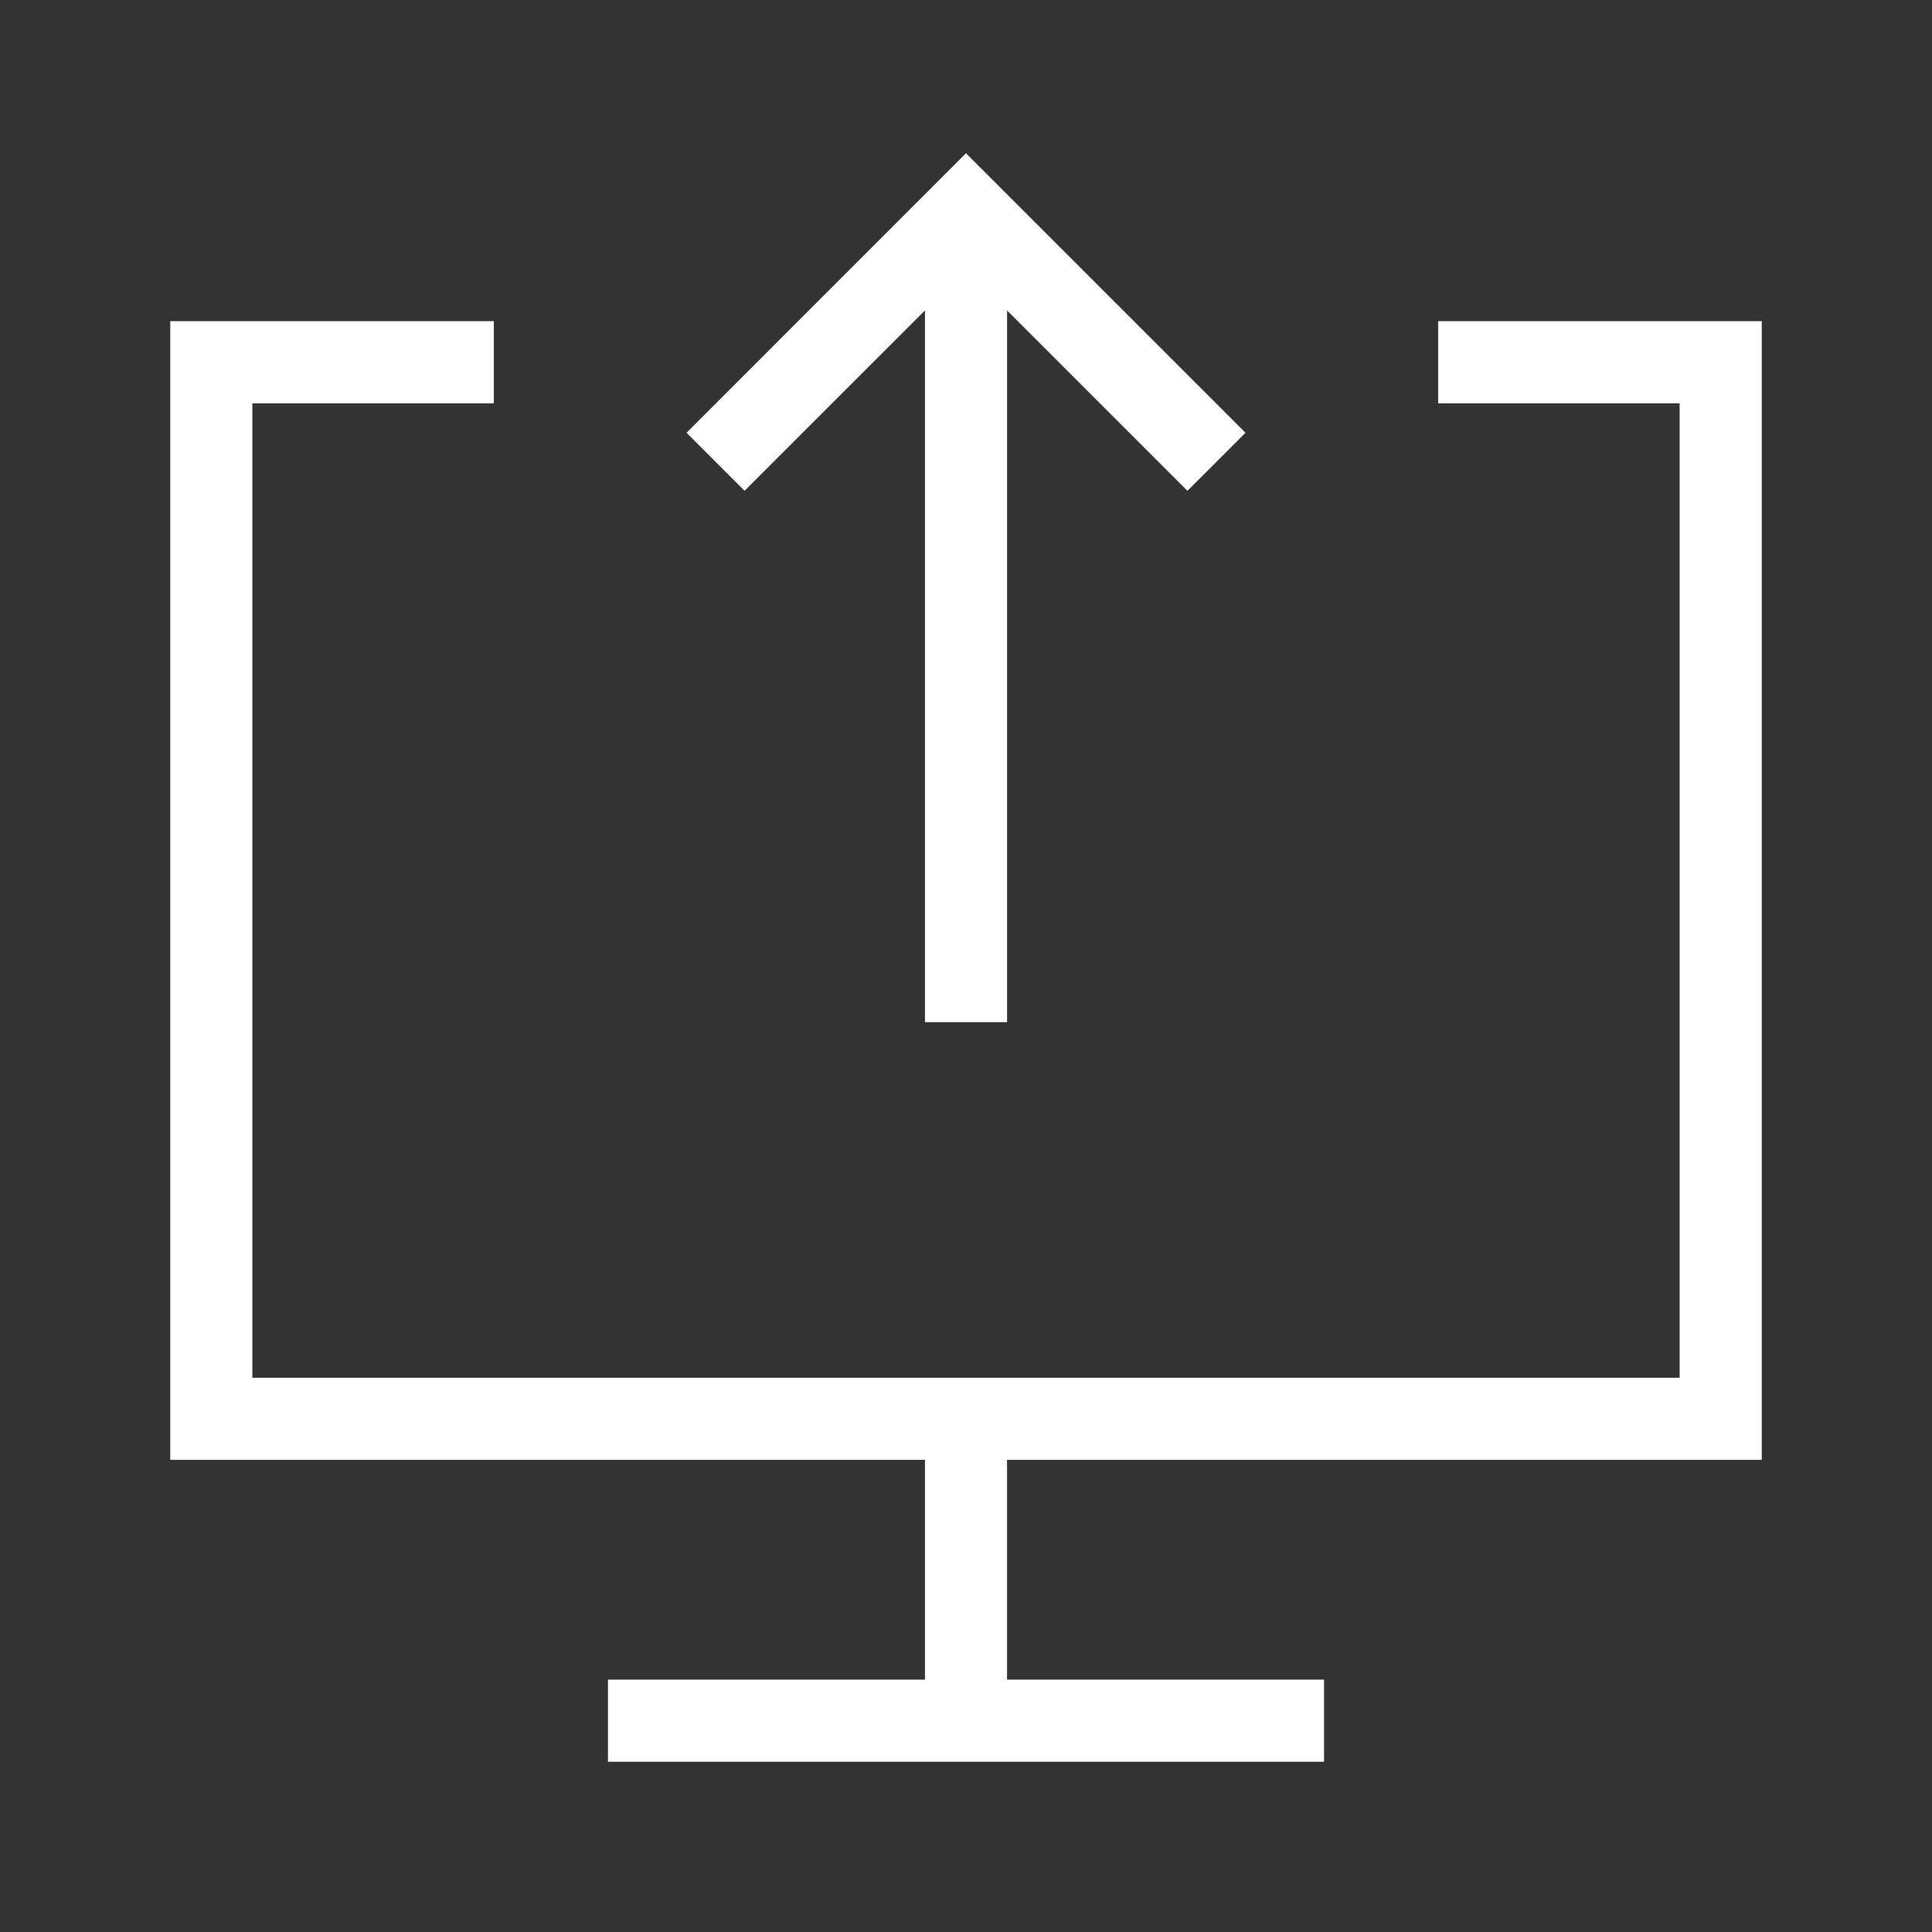 <svg width="50" height="50" viewBox="0 0 50 50" fill="none" xmlns="http://www.w3.org/2000/svg">
<rect x="0" y="0" width="50" height="50" fill="#333333" stroke="none"/>
<path fill-rule="evenodd" clip-rule="evenodd" d="M4.406 37.781V8.312H12.781V10.438H6.531V35.656H43.469V10.438H37.219V8.312H45.594V37.781H26.062V43.469H34.266V45.594H15.734V43.469H23.938V37.781H4.406Z" fill="white"/>
<path fill-rule="evenodd" clip-rule="evenodd" d="M17.767 11.2L25 3.966L32.234 11.2L30.731 12.702L26.063 8.034V26.453H23.938V8.034L19.269 12.702L17.767 11.2Z" fill="white"/>
</svg>
